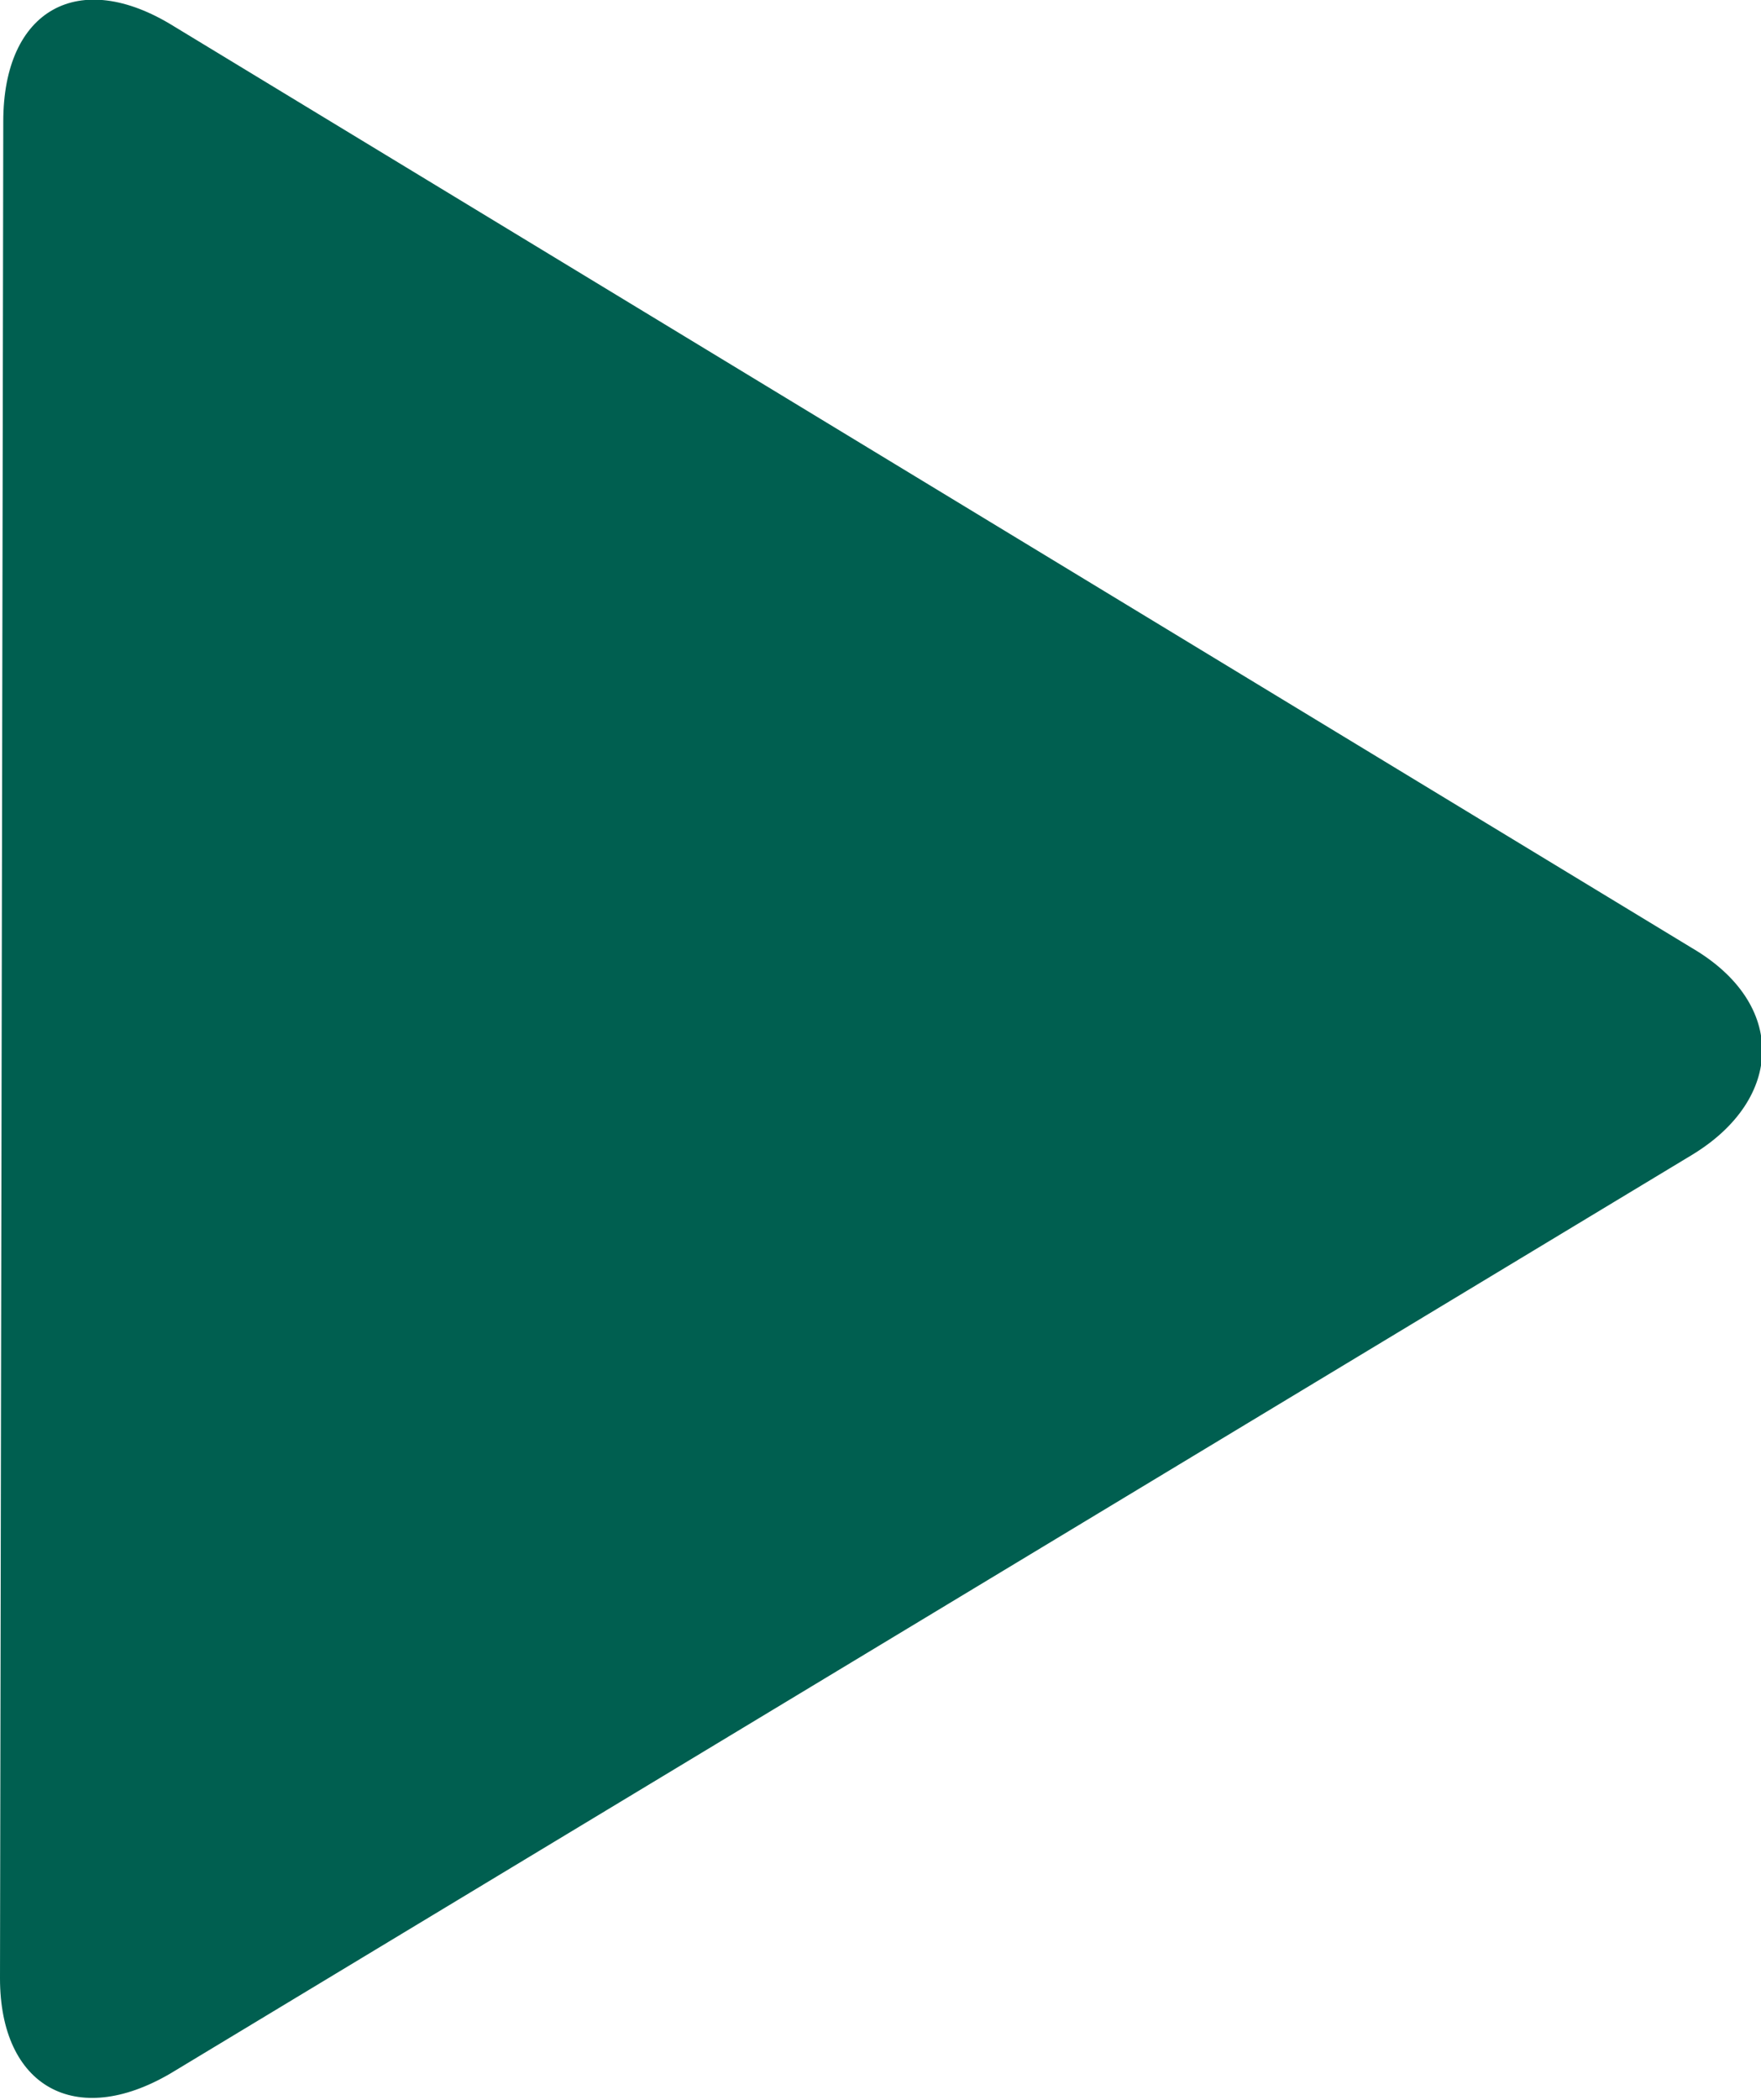 <?xml version="1.0" encoding="utf-8"?>
<!-- Generator: Adobe Illustrator 25.0.0, SVG Export Plug-In . SVG Version: 6.00 Build 0)  -->
<svg version="1.1" id="Capa_1" xmlns="http://www.w3.org/2000/svg" xmlns:xlink="http://www.w3.org/1999/xlink" x="0px" y="0px"
	 viewBox="0 0 53.7 64" style="enable-background:new 0 0 53.7 64;" xml:space="preserve">
<style type="text/css">
	.st0{fill:#005F50;}
</style>
<title>Arrow 23.1</title>
<desc>Created with Sketch.</desc>
<g>
	<g>
		<path class="st0" d="M0.1,3.7c0-3.4,2.3-4.7,5.2-2.9l46.3,28.1c2.9,1.7,2.8,4.6,0,6.3l-46.4,28C2.3,64.9,0,63.6,0,60.3L0.1,3.7
			L0.1,3.7z"/>
	</g>
</g>
</svg>
